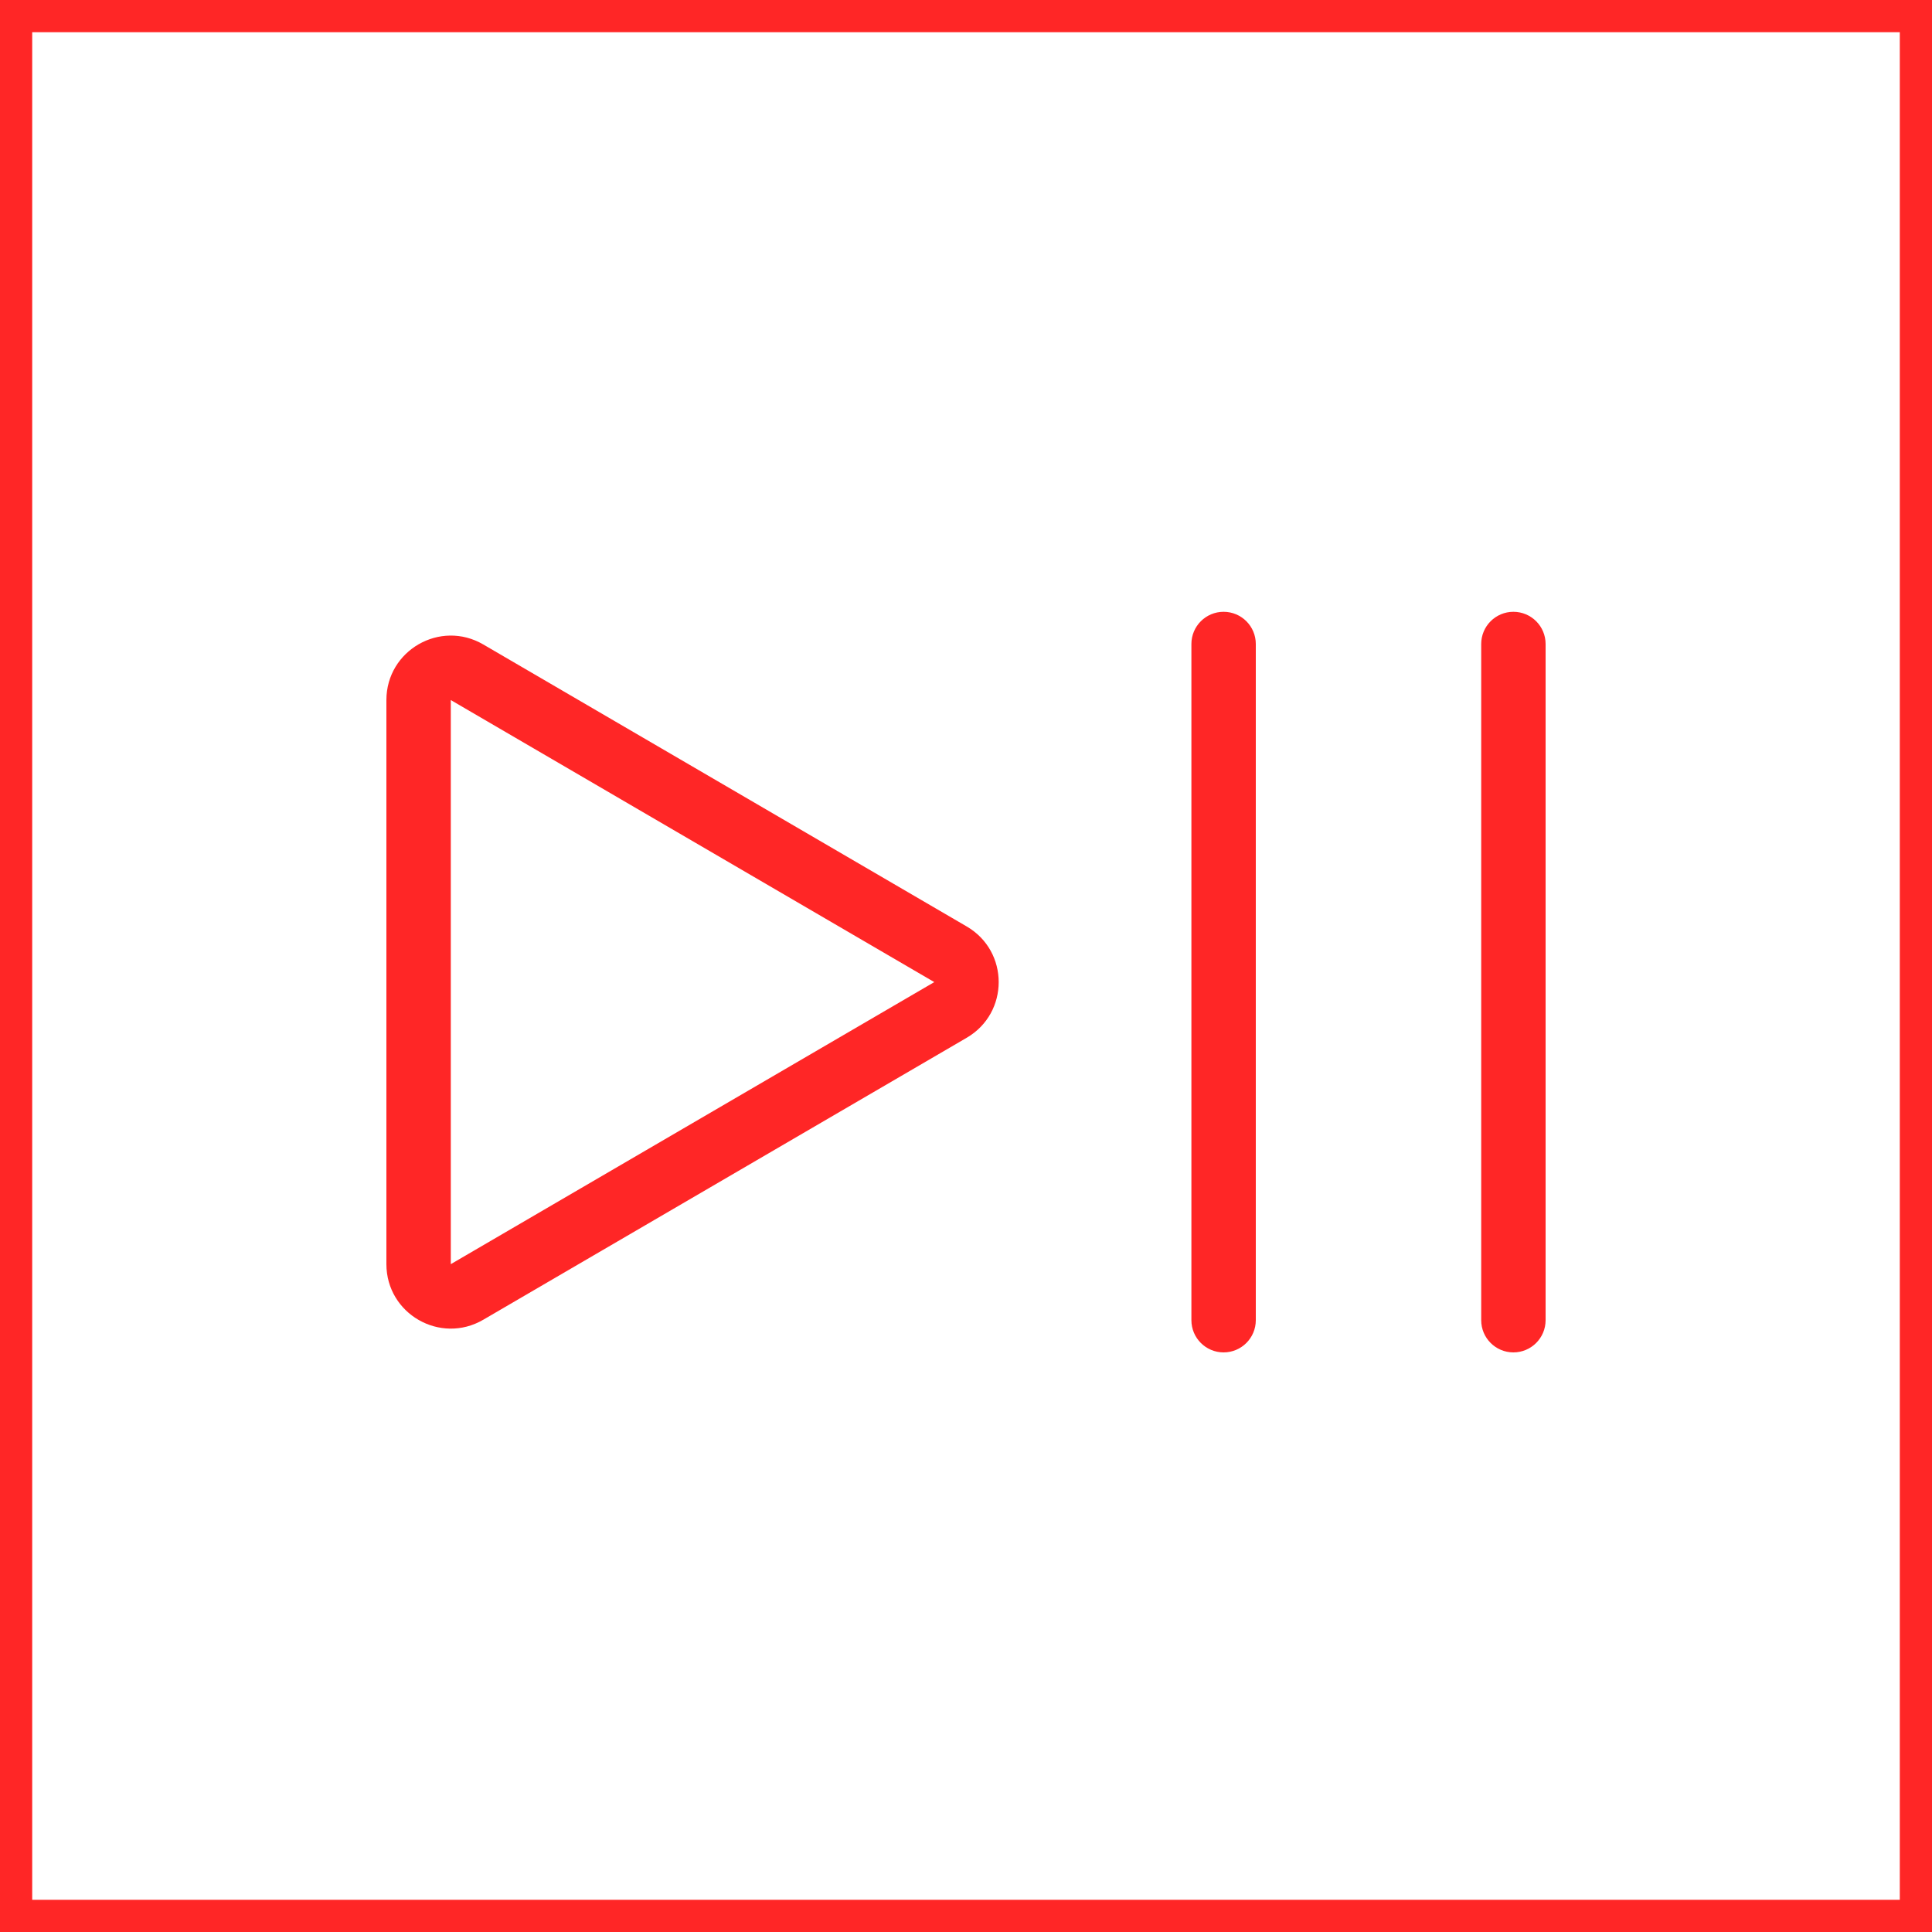 <svg width="60" height="60" viewBox="0 0 60 60" fill="none" xmlns="http://www.w3.org/2000/svg">
<g clip-path="url(#clip0_1064_2437)">
<path fill-rule="evenodd" clip-rule="evenodd" d="M0 0H60V60H0V0ZM1 1V59H59V1H1Z" fill="#FF2626"/>
<path fill-rule="evenodd" clip-rule="evenodd" d="M12 21.741C12 20.198 13.674 19.236 15.008 20.014L30.023 28.773C31.346 29.544 31.346 31.456 30.023 32.228L15.008 40.986C13.674 41.764 12 40.803 12 39.259V21.741ZM29.015 30.5L14 21.741V39.259L29.015 30.5Z" fill="#FF2626"/>
<path fill-rule="evenodd" clip-rule="evenodd" d="M38 19C38.552 19 39 19.448 39 20V41C39 41.552 38.552 42 38 42C37.448 42 37 41.552 37 41V20C37 19.448 37.448 19 38 19Z" fill="#FF2626"/>
<path fill-rule="evenodd" clip-rule="evenodd" d="M47 19C47.552 19 48 19.448 48 20V41C48 41.552 47.552 42 47 42C46.448 42 46 41.552 46 41V20C46 19.448 46.448 19 47 19Z" fill="#FF2626"/>
</g>
<defs>
<clipPath id="clip0_1064_2437">
<rect width="60" height="60" fill="white"/>
</clipPath>
</defs>
</svg>
